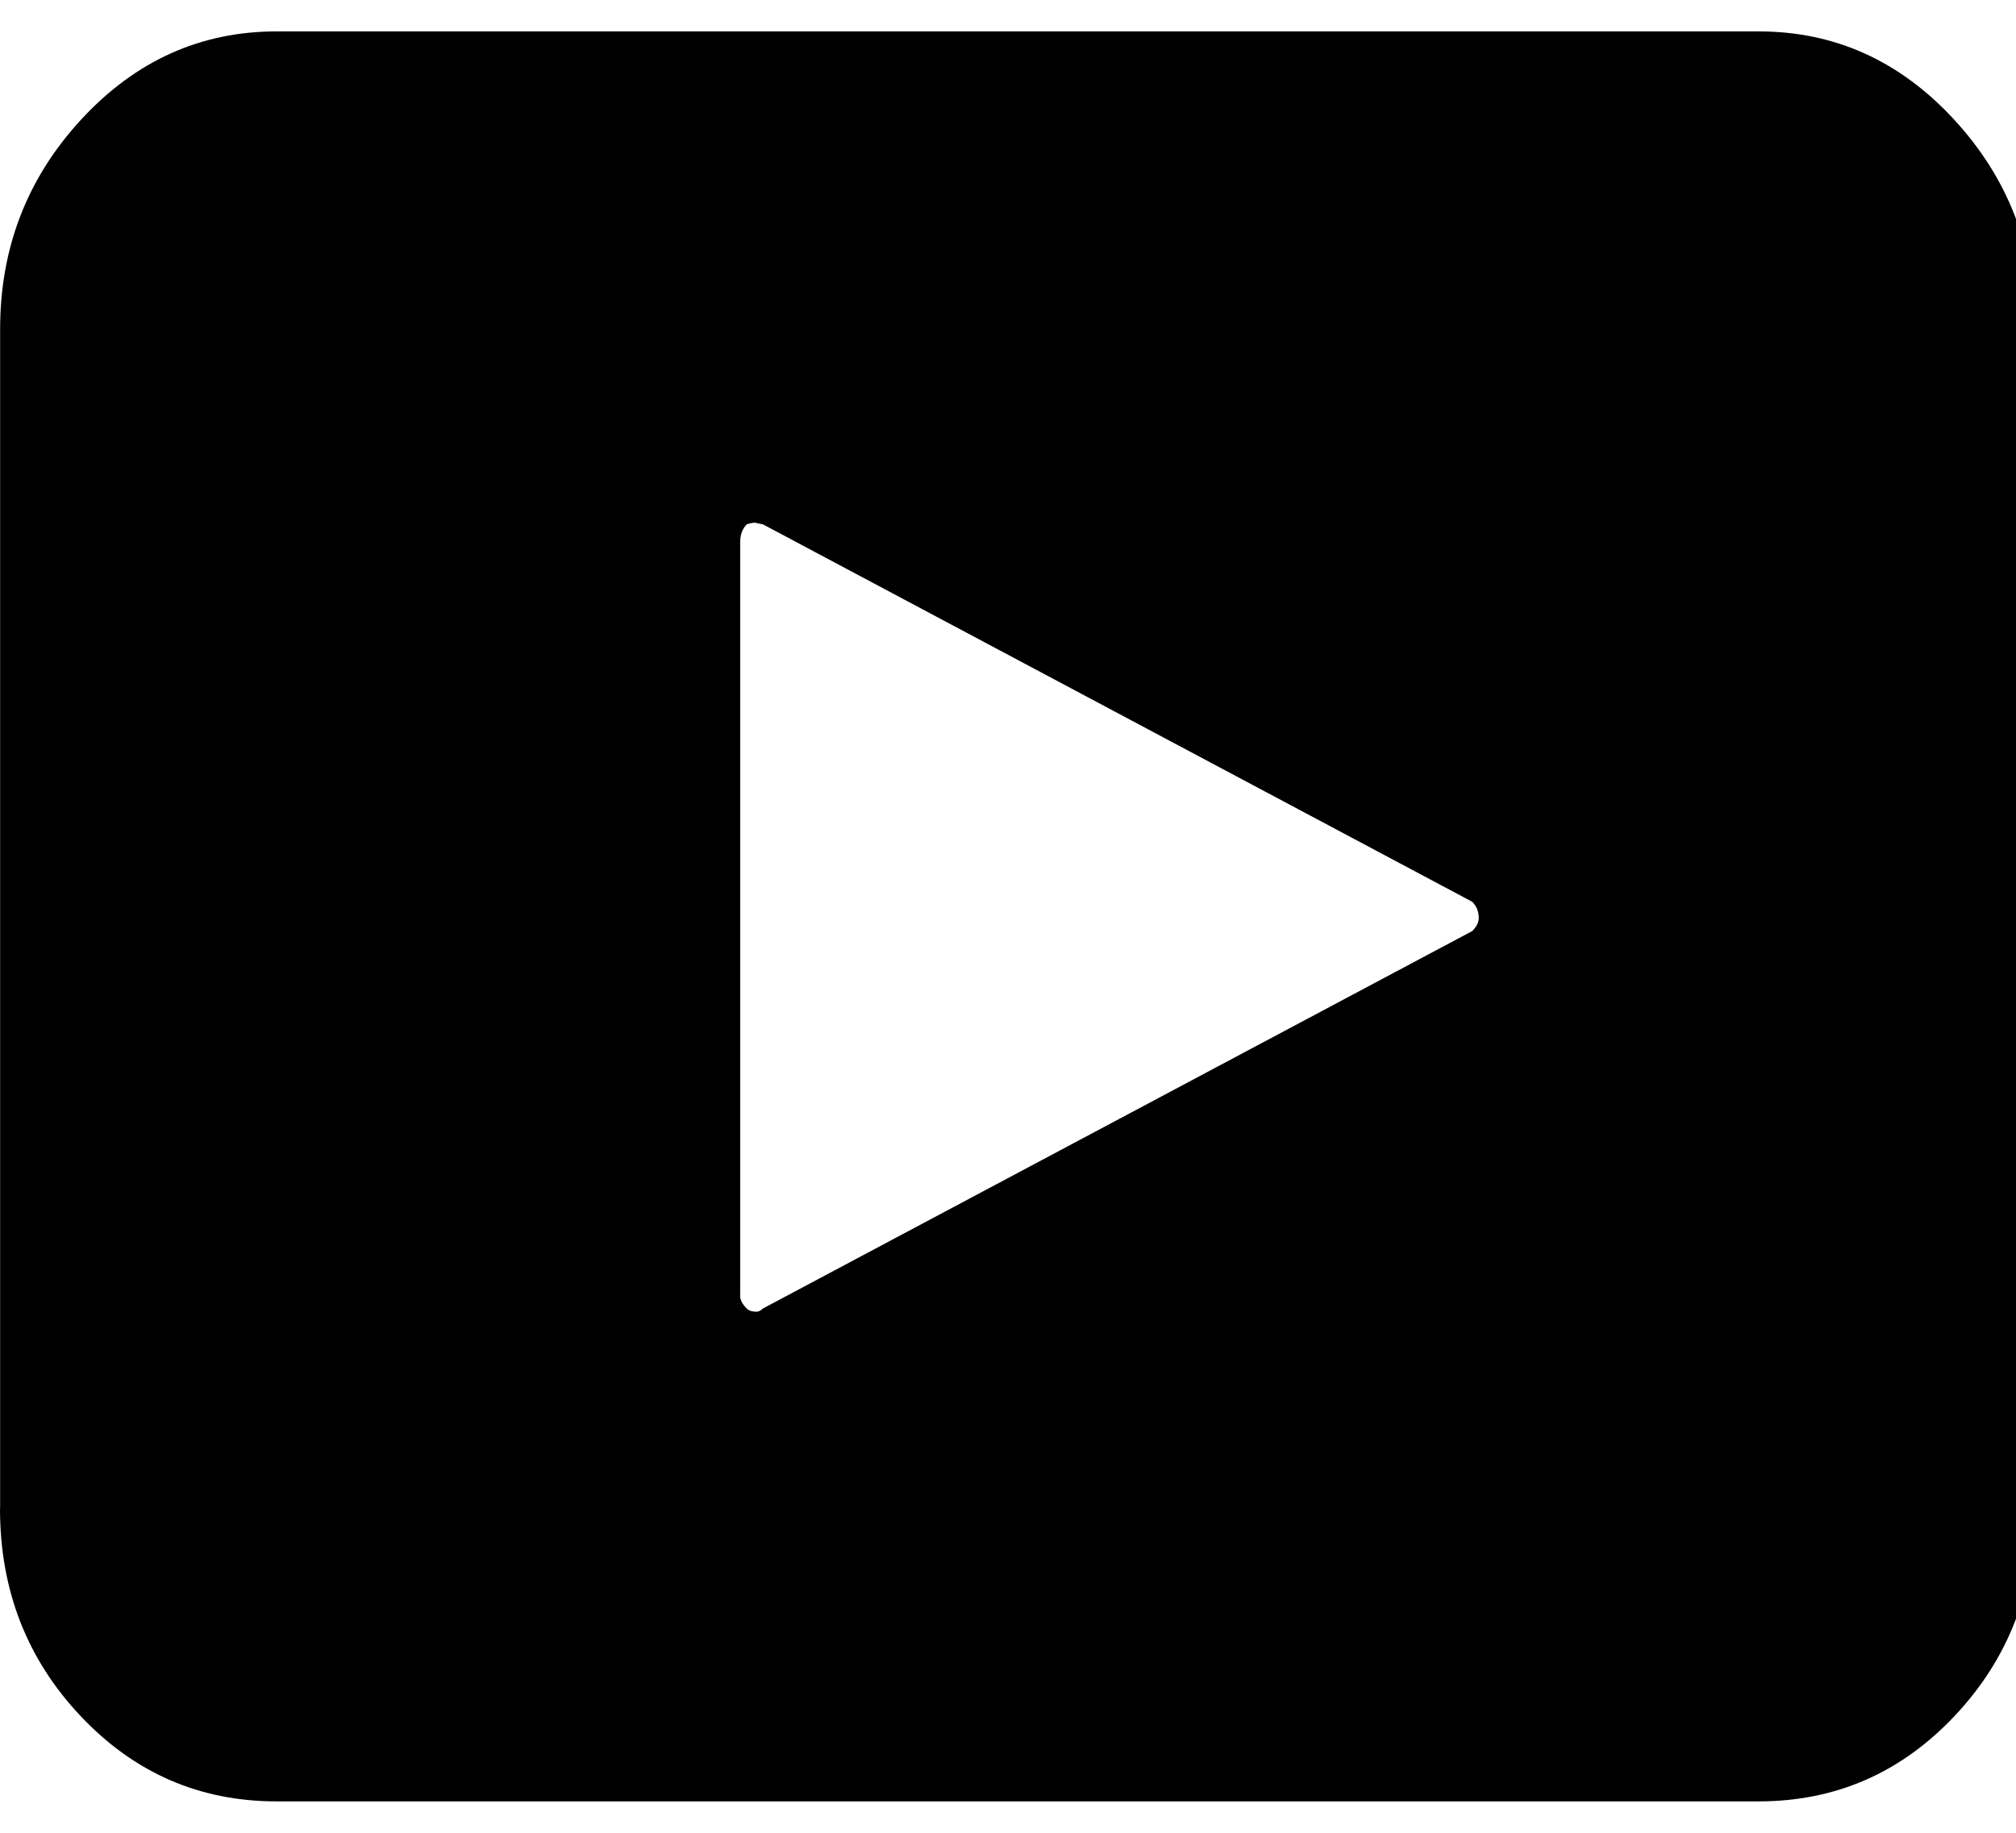 <?xml version="1.0" encoding="UTF-8"?> <svg xmlns="http://www.w3.org/2000/svg" width="33" height="30" viewBox="0 0 33 30" fill="none"> <path d="M0 24.693C0 26.024 0.439 27.156 1.318 28.088C2.197 29.02 3.266 29.486 4.527 29.486H28.786C30.047 29.486 31.116 29.02 31.995 28.088C32.874 27.156 33.313 26.024 33.313 24.693V5.387C33.313 4.056 32.869 2.911 31.982 1.952C31.095 0.993 30.03 0.514 28.787 0.514H4.528C3.285 0.514 2.22 0.993 1.333 1.952C0.446 2.911 0.002 4.056 0.002 5.387V24.693H0ZM12.116 21.205V8.876C12.116 8.752 12.152 8.654 12.223 8.583C12.276 8.565 12.321 8.556 12.356 8.556L12.489 8.583L24.099 14.761C24.17 14.832 24.206 14.921 24.206 15.027C24.206 15.098 24.17 15.169 24.099 15.24L12.489 21.418C12.454 21.453 12.418 21.471 12.382 21.471C12.311 21.471 12.257 21.453 12.222 21.418C12.151 21.347 12.115 21.276 12.115 21.205H12.116Z" fill="black"></path> </svg> 